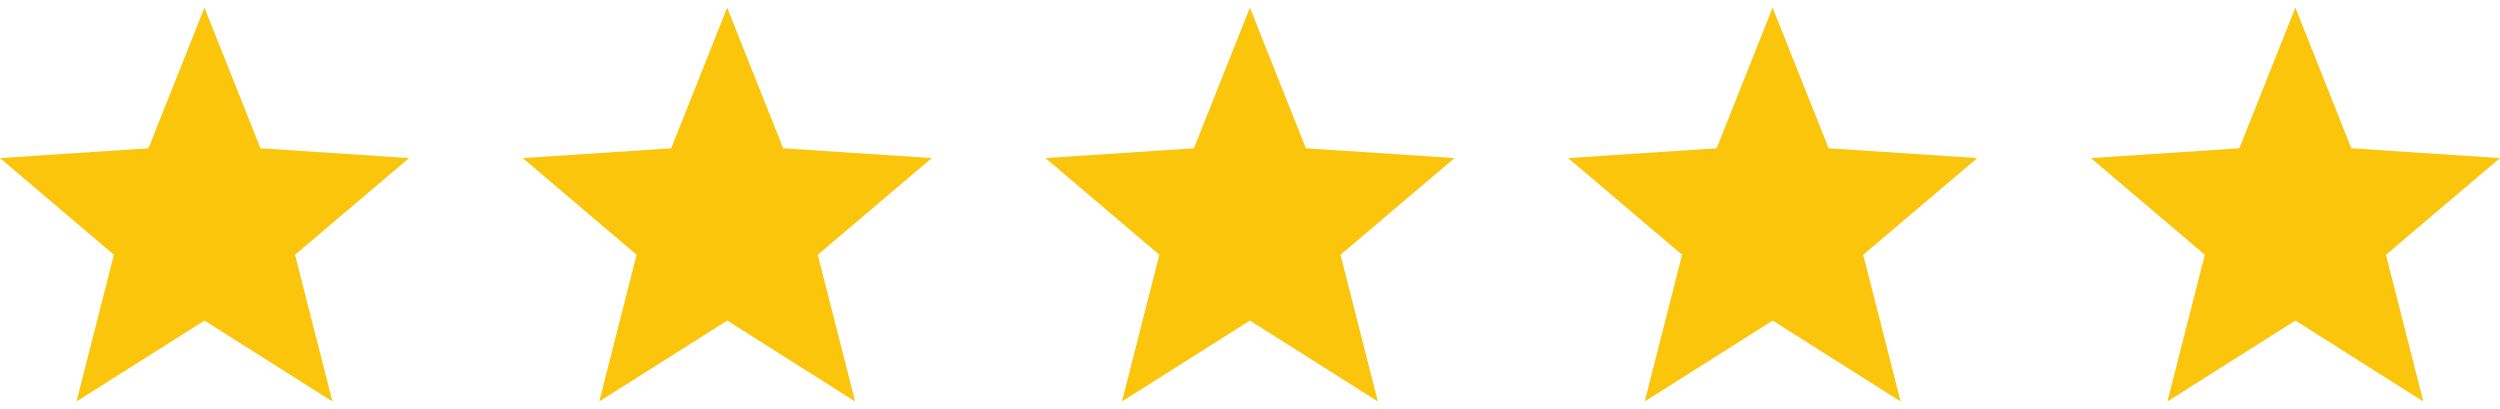 <svg xmlns="http://www.w3.org/2000/svg" width="110" height="18" fill="none"><g clip-path="url(#a)"><path fill="#FBC50B" d="m18 6.955-6.54-.43L8.996.337 6.533 6.525 0 6.955l5.011 4.255-1.644 6.454 5.63-3.559 5.63 3.56-1.645-6.455L18 6.955z"/></g><g clip-path="url(#b)"><path fill="#FBC50B" d="m41 6.955-6.54-.43L31.996.337l-2.463 6.188-6.533.43 5.011 4.255-1.644 6.454 5.63-3.559 5.63 3.56-1.645-6.455L41 6.955z"/></g><g clip-path="url(#c)"><path fill="#FBC50B" d="m64 6.955-6.54-.43L54.996.337l-2.463 6.188-6.533.43 5.011 4.255-1.644 6.454 5.63-3.559 5.63 3.56-1.645-6.455L64 6.955z"/></g><g clip-path="url(#d)"><path fill="#FBC50B" d="m87 6.955-6.54-.43L77.996.337l-2.463 6.188-6.533.43 5.011 4.255-1.644 6.454 5.63-3.559 5.63 3.56-1.645-6.455L87 6.955z"/></g><g clip-path="url(#e)"><path fill="#FBC50B" d="m110 6.955-6.54-.43-2.464-6.188-2.463 6.188-6.533.43 5.011 4.255-1.644 6.454 5.629-3.559 5.63 3.56-1.644-6.455L110 6.955z"/></g><defs><clipPath id="a"><path fill="#fff" d="M0 0h18v18H0z"/></clipPath><clipPath id="b"><path fill="#fff" d="M23 0h18v18H23z"/></clipPath><clipPath id="c"><path fill="#fff" d="M46 0h18v18H46z"/></clipPath><clipPath id="d"><path fill="#fff" d="M69 0h18v18H69z"/></clipPath><clipPath id="e"><path fill="#fff" d="M92 0h18v18H92z"/></clipPath></defs></svg>